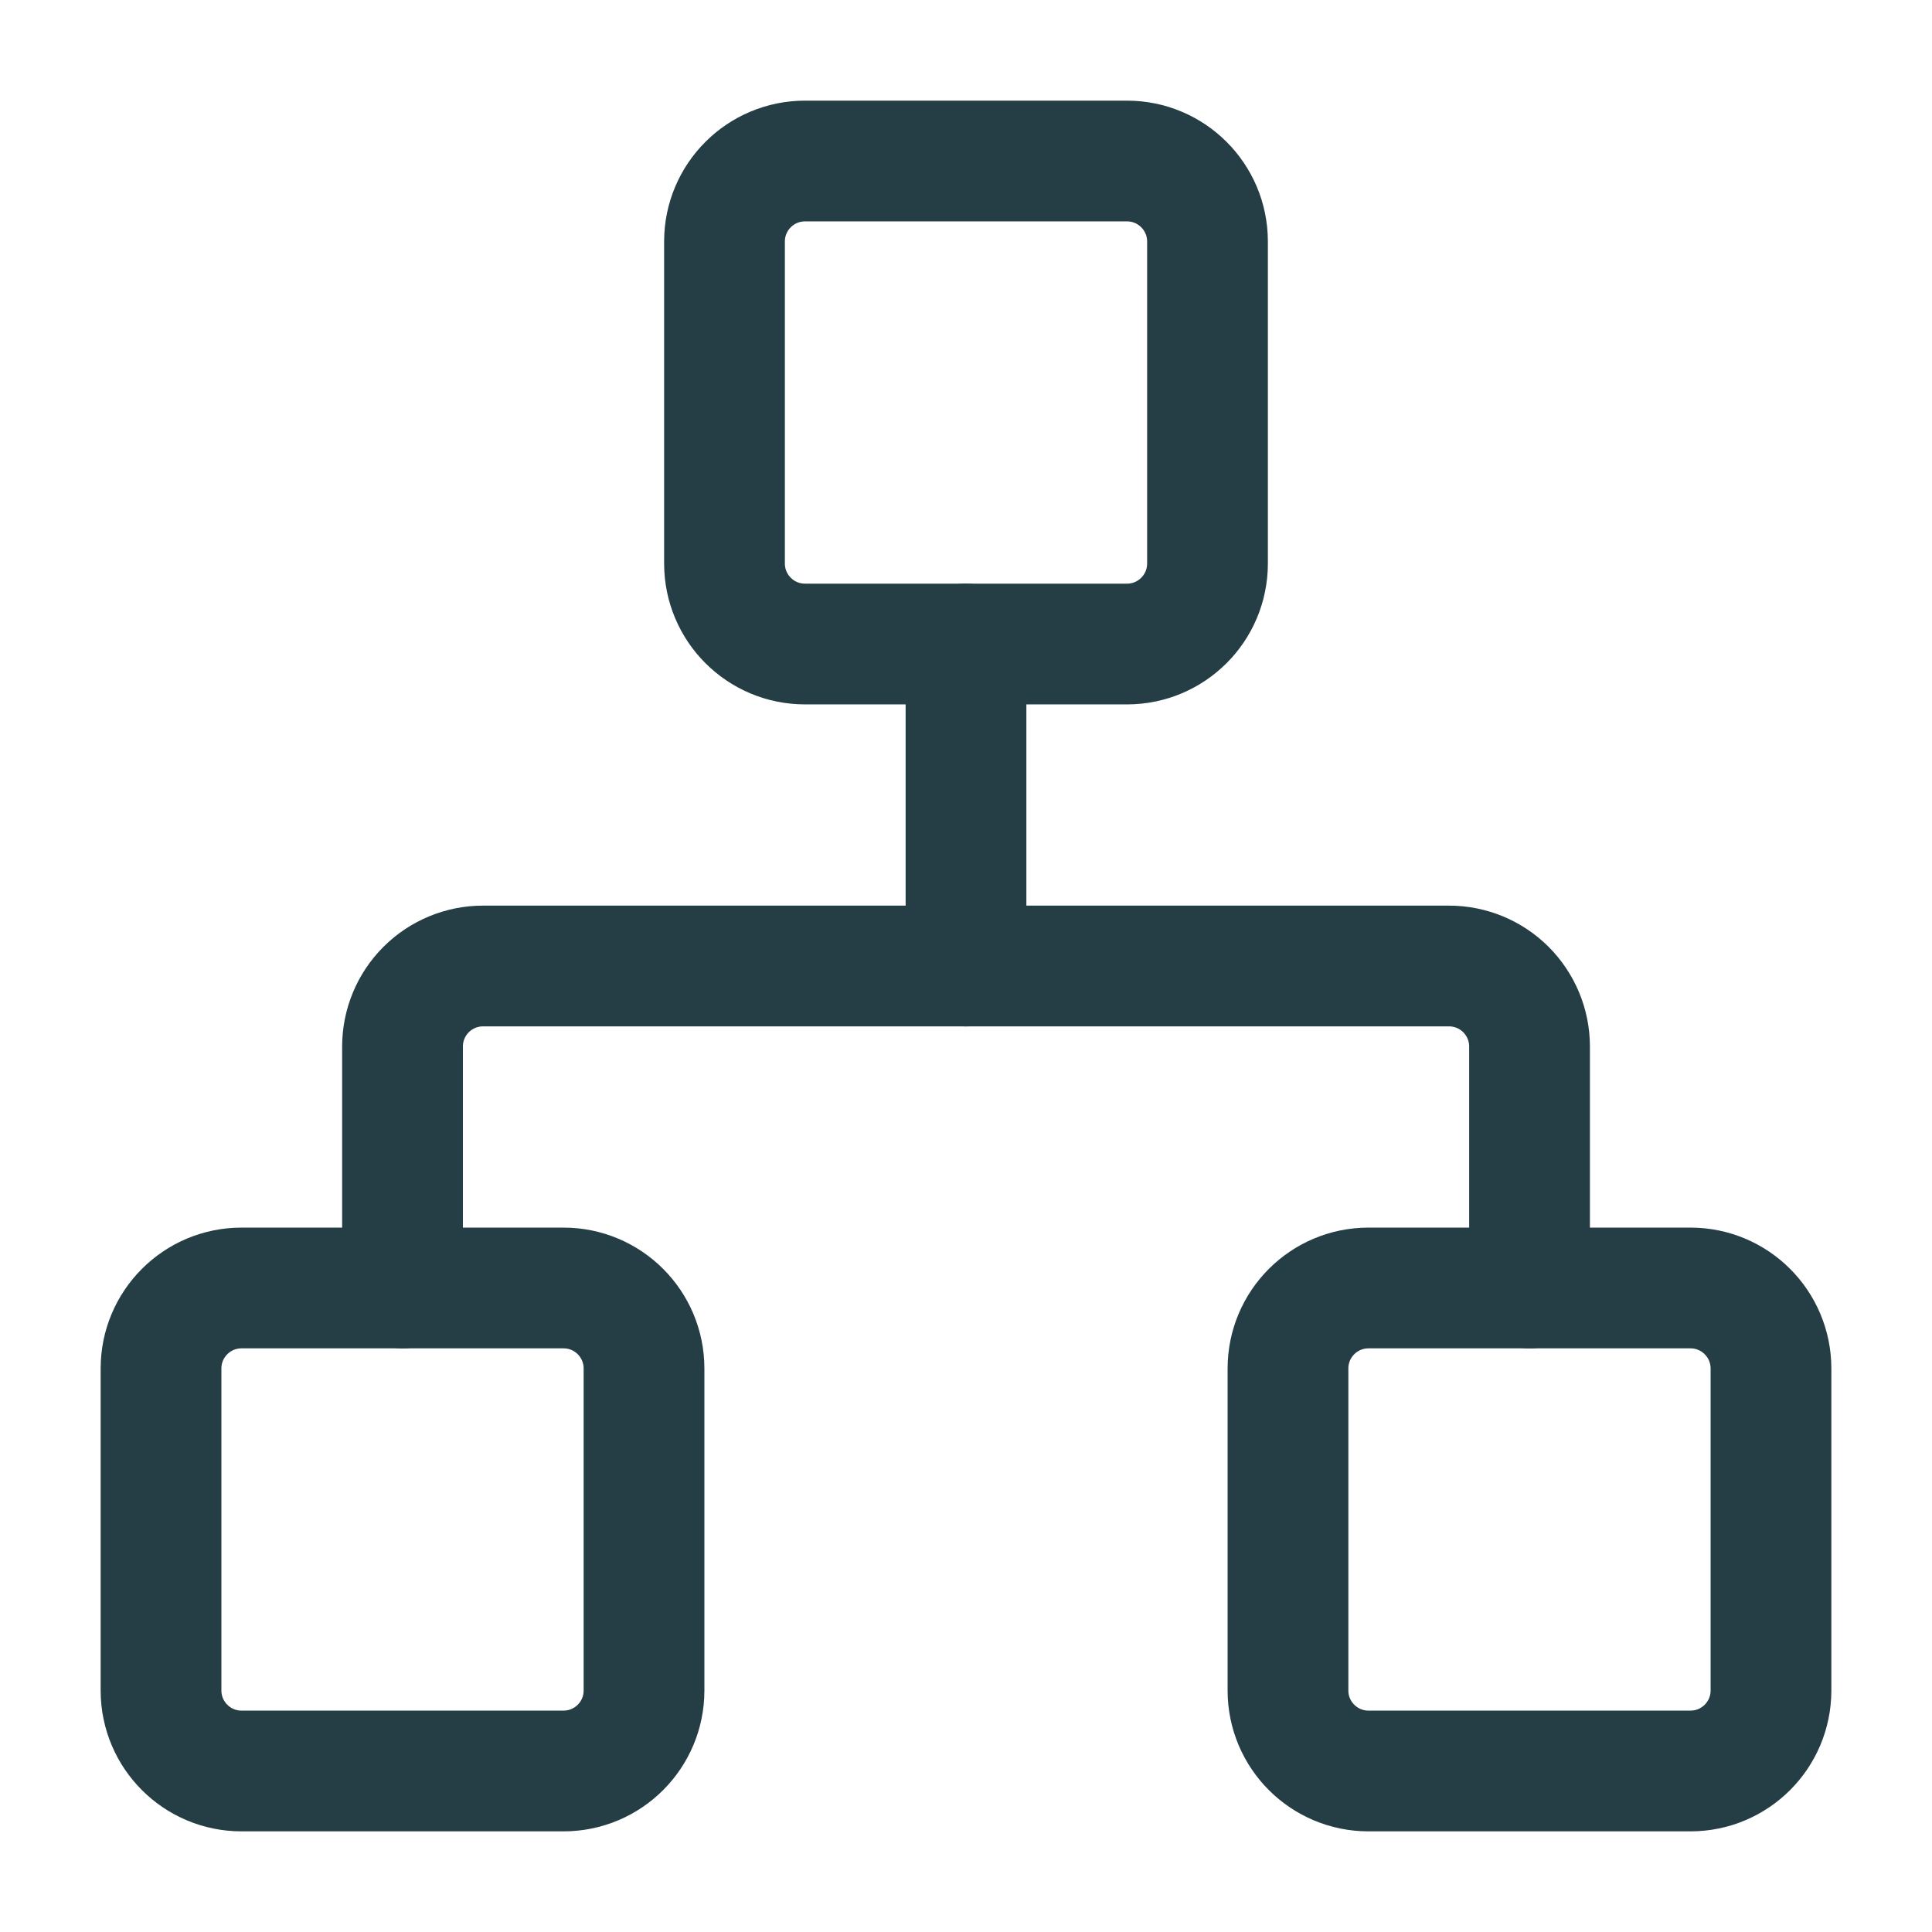 <?xml version="1.0" encoding="UTF-8"?> <svg xmlns="http://www.w3.org/2000/svg" width="32" height="32" viewBox="0 0 32 32" fill="none"><path d="M28 21.333H22.666C21.93 21.333 21.333 21.93 21.333 22.667V28C21.333 28.736 21.93 29.333 22.666 29.333H28C28.736 29.333 29.333 28.736 29.333 28V22.667C29.333 21.93 28.736 21.333 28 21.333Z" stroke="#253D44" stroke-width="2" stroke-linecap="round" stroke-linejoin="round"></path><path d="M9.334 21.333H4C3.264 21.333 2.667 21.93 2.667 22.667V28C2.667 28.736 3.264 29.333 4 29.333H9.334C10.07 29.333 10.667 28.736 10.667 28V22.667C10.667 21.93 10.07 21.333 9.334 21.333Z" stroke="#253D44" stroke-width="2" stroke-linecap="round" stroke-linejoin="round"></path><path d="M18.667 2.667H13.333C12.597 2.667 12 3.264 12 4V9.333C12 10.07 12.597 10.667 13.333 10.667H18.667C19.403 10.667 20 10.07 20 9.333V4C20 3.264 19.403 2.667 18.667 2.667Z" stroke="#253D44" stroke-width="2" stroke-linecap="round" stroke-linejoin="round"></path><path d="M6.667 21.333V17.333C6.667 16.98 6.807 16.641 7.058 16.39C7.308 16.14 7.647 16 8 16H24C24.354 16 24.693 16.14 24.943 16.39C25.193 16.641 25.334 16.98 25.334 17.333V21.333" stroke="#253D44" stroke-width="2" stroke-linecap="round" stroke-linejoin="round"></path><path d="M16 16V10.667" stroke="#253D44" stroke-width="2" stroke-linecap="round" stroke-linejoin="round"></path></svg> 